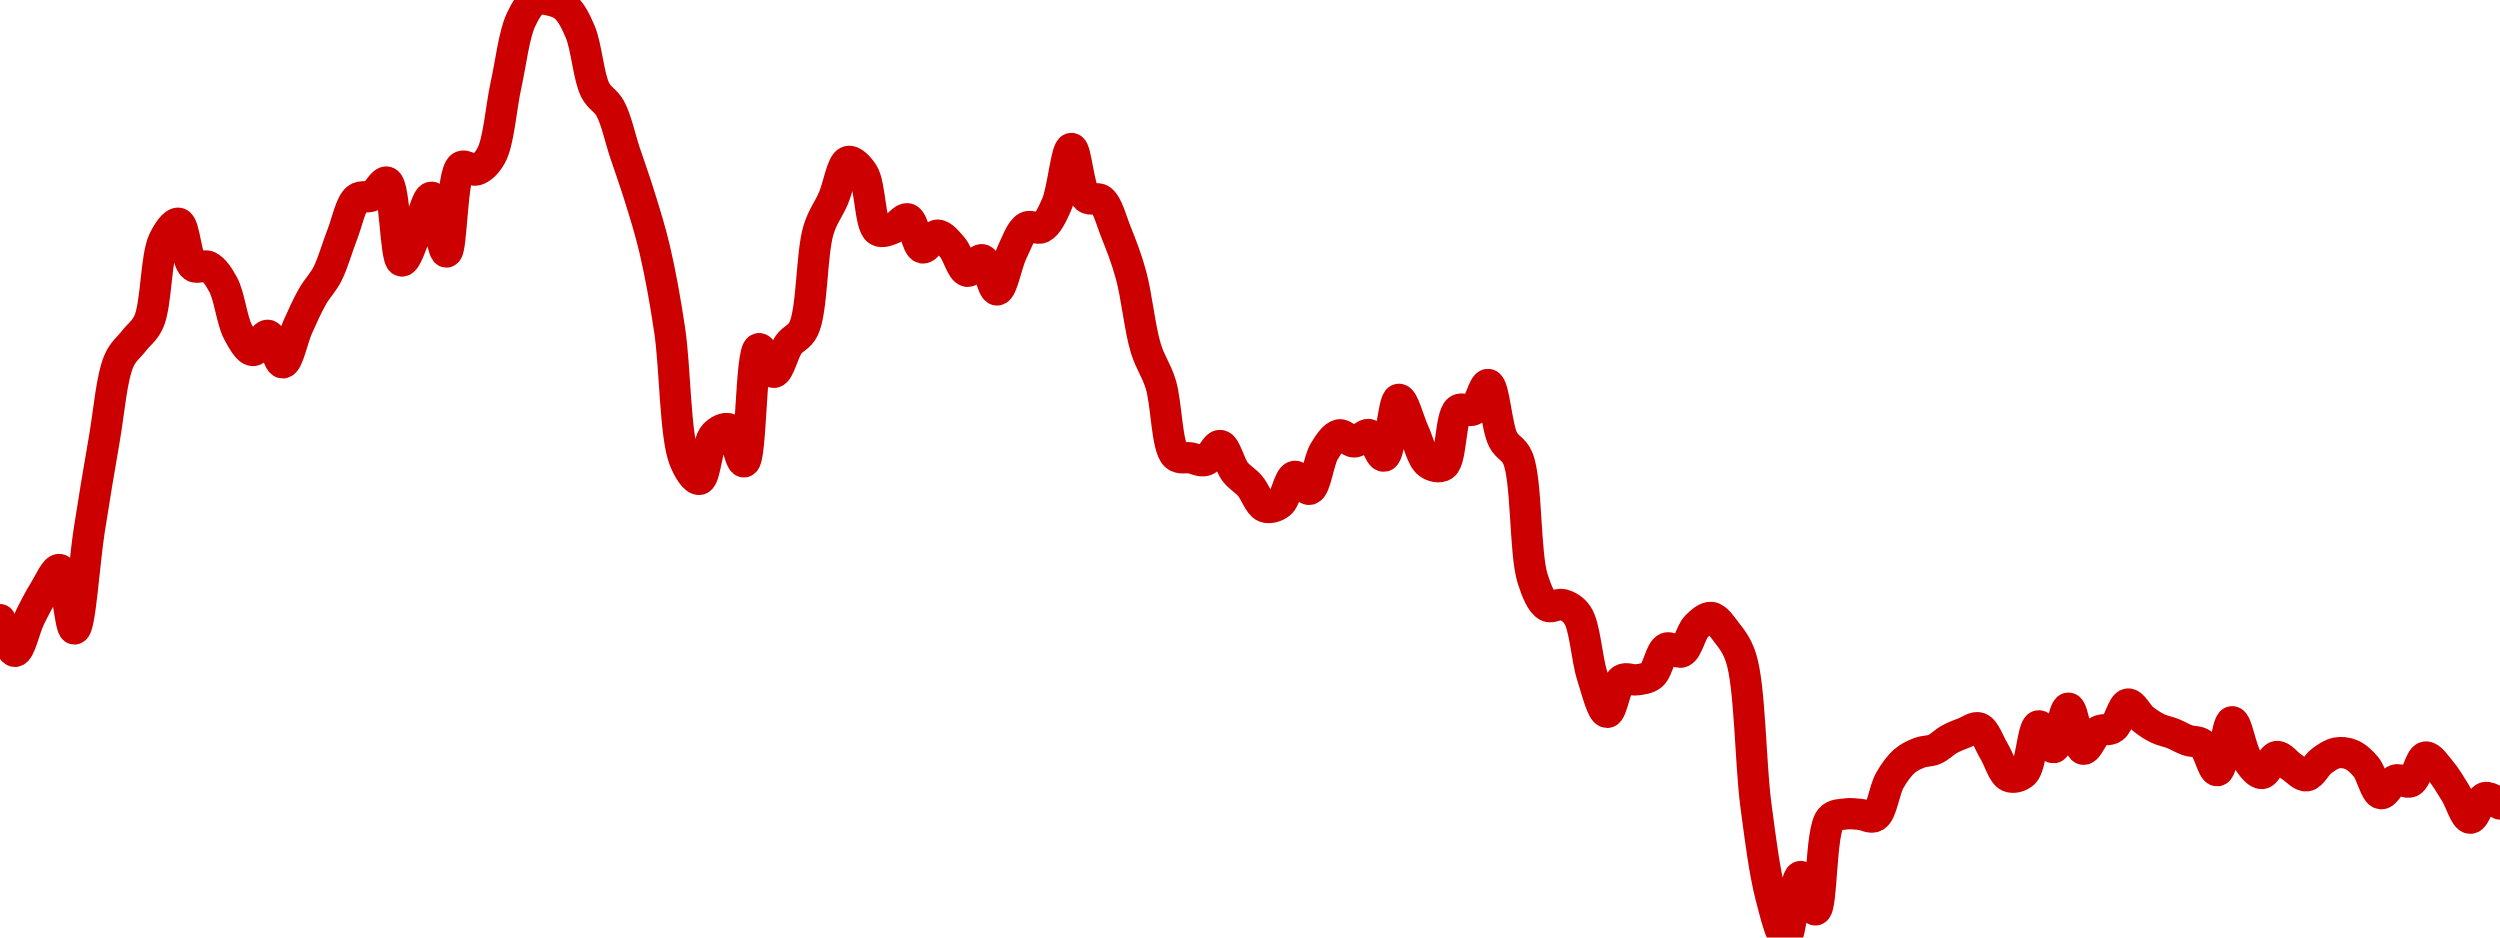<!-- series7d: [{"tick_date":"2025-10-12 09:00:00","close":"0.128014"},{"tick_date":"2025-10-12 10:00:00","close":"0.12699"},{"tick_date":"2025-10-12 11:00:00","close":"0.128073"},{"tick_date":"2025-10-12 12:00:00","close":"0.128964"},{"tick_date":"2025-10-12 13:00:00","close":"0.129633"},{"tick_date":"2025-10-12 14:00:00","close":"0.127714"},{"tick_date":"2025-10-12 15:00:00","close":"0.130909"},{"tick_date":"2025-10-12 16:00:00","close":"0.133819"},{"tick_date":"2025-10-12 17:00:00","close":"0.136379"},{"tick_date":"2025-10-12 18:00:00","close":"0.137016"},{"tick_date":"2025-10-12 19:00:00","close":"0.137636"},{"tick_date":"2025-10-12 20:00:00","close":"0.14026"},{"tick_date":"2025-10-12 21:00:00","close":"0.140814"},{"tick_date":"2025-10-12 22:00:00","close":"0.139427"},{"tick_date":"2025-10-12 23:00:00","close":"0.139419"},{"tick_date":"2025-10-13 00:00:00","close":"0.13883"},{"tick_date":"2025-10-13 01:00:00","close":"0.137297"},{"tick_date":"2025-10-13 02:00:00","close":"0.136704"},{"tick_date":"2025-10-13 03:00:00","close":"0.137197"},{"tick_date":"2025-10-13 04:00:00","close":"0.136306"},{"tick_date":"2025-10-13 05:00:00","close":"0.137457"},{"tick_date":"2025-10-13 06:00:00","close":"0.138451"},{"tick_date":"2025-10-13 07:00:00","close":"0.139172"},{"tick_date":"2025-10-13 08:00:00","close":"0.14045"},{"tick_date":"2025-10-13 09:00:00","close":"0.141609"},{"tick_date":"2025-10-13 10:00:00","close":"0.141701"},{"tick_date":"2025-10-13 11:00:00","close":"0.142143"},{"tick_date":"2025-10-13 12:00:00","close":"0.139596"},{"tick_date":"2025-10-13 13:00:00","close":"0.140541"},{"tick_date":"2025-10-13 14:00:00","close":"0.141656"},{"tick_date":"2025-10-13 15:00:00","close":"0.139887"},{"tick_date":"2025-10-13 16:00:00","close":"0.142641"},{"tick_date":"2025-10-13 17:00:00","close":"0.142534"},{"tick_date":"2025-10-13 18:00:00","close":"0.142995"},{"tick_date":"2025-10-13 19:00:00","close":"0.145272"},{"tick_date":"2025-10-13 20:00:00","close":"0.147372"},{"tick_date":"2025-10-13 21:00:00","close":"0.148024"},{"tick_date":"2025-10-13 22:00:00","close":"0.148013"},{"tick_date":"2025-10-13 23:00:00","close":"0.147791"},{"tick_date":"2025-10-14 00:00:00","close":"0.146985"},{"tick_date":"2025-10-14 01:00:00","close":"0.145115"},{"tick_date":"2025-10-14 02:00:00","close":"0.144528"},{"tick_date":"2025-10-14 03:00:00","close":"0.14309"},{"tick_date":"2025-10-14 04:00:00","close":"0.141654"},{"tick_date":"2025-10-14 05:00:00","close":"0.139962"},{"tick_date":"2025-10-14 06:00:00","close":"0.137368"},{"tick_date":"2025-10-14 07:00:00","close":"0.133169"},{"tick_date":"2025-10-14 08:00:00","close":"0.132545"},{"tick_date":"2025-10-14 09:00:00","close":"0.133974"},{"tick_date":"2025-10-14 10:00:00","close":"0.134173"},{"tick_date":"2025-10-14 11:00:00","close":"0.13311"},{"tick_date":"2025-10-14 12:00:00","close":"0.136766"},{"tick_date":"2025-10-14 13:00:00","close":"0.135998"},{"tick_date":"2025-10-14 14:00:00","close":"0.136899"},{"tick_date":"2025-10-14 15:00:00","close":"0.137404"},{"tick_date":"2025-10-14 16:00:00","close":"0.140592"},{"tick_date":"2025-10-14 17:00:00","close":"0.141613"},{"tick_date":"2025-10-14 18:00:00","close":"0.14281"},{"tick_date":"2025-10-14 19:00:00","close":"0.142423"},{"tick_date":"2025-10-14 20:00:00","close":"0.140584"},{"tick_date":"2025-10-14 21:00:00","close":"0.140647"},{"tick_date":"2025-10-14 22:00:00","close":"0.140957"},{"tick_date":"2025-10-14 23:00:00","close":"0.140018"},{"tick_date":"2025-10-15 00:00:00","close":"0.140431"},{"tick_date":"2025-10-15 01:00:00","close":"0.140036"},{"tick_date":"2025-10-15 02:00:00","close":"0.139263"},{"tick_date":"2025-10-15 03:00:00","close":"0.139637"},{"tick_date":"2025-10-15 04:00:00","close":"0.138661"},{"tick_date":"2025-10-15 05:00:00","close":"0.139864"},{"tick_date":"2025-10-15 06:00:00","close":"0.140689"},{"tick_date":"2025-10-15 07:00:00","close":"0.140675"},{"tick_date":"2025-10-15 08:00:00","close":"0.14141"},{"tick_date":"2025-10-15 09:00:00","close":"0.143229"},{"tick_date":"2025-10-15 10:00:00","close":"0.141649"},{"tick_date":"2025-10-15 11:00:00","close":"0.141563"},{"tick_date":"2025-10-15 12:00:00","close":"0.140522"},{"tick_date":"2025-10-15 13:00:00","close":"0.13915"},{"tick_date":"2025-10-15 14:00:00","close":"0.136776"},{"tick_date":"2025-10-15 15:00:00","close":"0.135618"},{"tick_date":"2025-10-15 16:00:00","close":"0.133317"},{"tick_date":"2025-10-15 17:00:00","close":"0.133238"},{"tick_date":"2025-10-15 18:00:00","close":"0.133155"},{"tick_date":"2025-10-15 19:00:00","close":"0.133638"},{"tick_date":"2025-10-15 20:00:00","close":"0.132789"},{"tick_date":"2025-10-15 21:00:00","close":"0.132335"},{"tick_date":"2025-10-15 22:00:00","close":"0.131655"},{"tick_date":"2025-10-15 23:00:00","close":"0.131762"},{"tick_date":"2025-10-16 00:00:00","close":"0.132642"},{"tick_date":"2025-10-16 01:00:00","close":"0.132223"},{"tick_date":"2025-10-16 02:00:00","close":"0.133459"},{"tick_date":"2025-10-16 03:00:00","close":"0.133982"},{"tick_date":"2025-10-16 04:00:00","close":"0.133753"},{"tick_date":"2025-10-16 05:00:00","close":"0.13399"},{"tick_date":"2025-10-16 06:00:00","close":"0.133293"},{"tick_date":"2025-10-16 07:00:00","close":"0.13513"},{"tick_date":"2025-10-16 08:00:00","close":"0.134084"},{"tick_date":"2025-10-16 09:00:00","close":"0.133061"},{"tick_date":"2025-10-16 10:00:00","close":"0.132997"},{"tick_date":"2025-10-16 11:00:00","close":"0.134782"},{"tick_date":"2025-10-16 12:00:00","close":"0.13479"},{"tick_date":"2025-10-16 13:00:00","close":"0.135609"},{"tick_date":"2025-10-16 14:00:00","close":"0.133833"},{"tick_date":"2025-10-16 15:00:00","close":"0.133225"},{"tick_date":"2025-10-16 16:00:00","close":"0.129326"},{"tick_date":"2025-10-16 17:00:00","close":"0.12845"},{"tick_date":"2025-10-16 18:00:00","close":"0.128502"},{"tick_date":"2025-10-16 19:00:00","close":"0.128166"},{"tick_date":"2025-10-16 20:00:00","close":"0.126194"},{"tick_date":"2025-10-16 21:00:00","close":"0.12502"},{"tick_date":"2025-10-16 22:00:00","close":"0.126071"},{"tick_date":"2025-10-16 23:00:00","close":"0.126071"},{"tick_date":"2025-10-17 00:00:00","close":"0.126224"},{"tick_date":"2025-10-17 01:00:00","close":"0.127095"},{"tick_date":"2025-10-17 02:00:00","close":"0.126971"},{"tick_date":"2025-10-17 03:00:00","close":"0.127793"},{"tick_date":"2025-10-17 04:00:00","close":"0.128086"},{"tick_date":"2025-10-17 05:00:00","close":"0.127619"},{"tick_date":"2025-10-17 06:00:00","close":"0.126772"},{"tick_date":"2025-10-17 07:00:00","close":"0.122012"},{"tick_date":"2025-10-17 08:00:00","close":"0.119082"},{"tick_date":"2025-10-17 09:00:00","close":"0.11775"},{"tick_date":"2025-10-17 10:00:00","close":"0.11972"},{"tick_date":"2025-10-17 11:00:00","close":"0.118641"},{"tick_date":"2025-10-17 12:00:00","close":"0.121575"},{"tick_date":"2025-10-17 13:00:00","close":"0.121739"},{"tick_date":"2025-10-17 14:00:00","close":"0.121726"},{"tick_date":"2025-10-17 15:00:00","close":"0.121663"},{"tick_date":"2025-10-17 16:00:00","close":"0.12283"},{"tick_date":"2025-10-17 17:00:00","close":"0.123453"},{"tick_date":"2025-10-17 18:00:00","close":"0.123718"},{"tick_date":"2025-10-17 19:00:00","close":"0.123826"},{"tick_date":"2025-10-17 20:00:00","close":"0.124151"},{"tick_date":"2025-10-17 21:00:00","close":"0.124359"},{"tick_date":"2025-10-17 22:00:00","close":"0.124516"},{"tick_date":"2025-10-17 23:00:00","close":"0.123766"},{"tick_date":"2025-10-18 00:00:00","close":"0.122949"},{"tick_date":"2025-10-18 01:00:00","close":"0.123065"},{"tick_date":"2025-10-18 02:00:00","close":"0.124586"},{"tick_date":"2025-10-18 03:00:00","close":"0.123881"},{"tick_date":"2025-10-18 04:00:00","close":"0.125156"},{"tick_date":"2025-10-18 05:00:00","close":"0.12383"},{"tick_date":"2025-10-18 06:00:00","close":"0.124408"},{"tick_date":"2025-10-18 07:00:00","close":"0.124522"},{"tick_date":"2025-10-18 08:00:00","close":"0.125289"},{"tick_date":"2025-10-18 09:00:00","close":"0.124812"},{"tick_date":"2025-10-18 10:00:00","close":"0.124501"},{"tick_date":"2025-10-18 11:00:00","close":"0.124339"},{"tick_date":"2025-10-18 12:00:00","close":"0.124119"},{"tick_date":"2025-10-18 13:00:00","close":"0.123992"},{"tick_date":"2025-10-18 14:00:00","close":"0.123136"},{"tick_date":"2025-10-18 15:00:00","close":"0.124717"},{"tick_date":"2025-10-18 16:00:00","close":"0.123512"},{"tick_date":"2025-10-18 17:00:00","close":"0.123046"},{"tick_date":"2025-10-18 18:00:00","close":"0.123595"},{"tick_date":"2025-10-18 19:00:00","close":"0.12326"},{"tick_date":"2025-10-18 20:00:00","close":"0.12297"},{"tick_date":"2025-10-18 21:00:00","close":"0.123445"},{"tick_date":"2025-10-18 22:00:00","close":"0.123707"},{"tick_date":"2025-10-18 23:00:00","close":"0.123656"},{"tick_date":"2025-10-19 00:00:00","close":"0.123256"},{"tick_date":"2025-10-19 01:00:00","close":"0.122394"},{"tick_date":"2025-10-19 02:00:00","close":"0.122836"},{"tick_date":"2025-10-19 03:00:00","close":"0.122783"},{"tick_date":"2025-10-19 04:00:00","close":"0.123578"},{"tick_date":"2025-10-19 05:00:00","close":"0.123138"},{"tick_date":"2025-10-19 06:00:00","close":"0.122423"},{"tick_date":"2025-10-19 07:00:00","close":"0.121601"},{"tick_date":"2025-10-19 08:00:00","close":"0.122269"},{"tick_date":"2025-10-19 09:00:00","close":"0.122061"}] -->

<svg width="160" height="60" viewBox="0 0 160 60" xmlns="http://www.w3.org/2000/svg">
  <defs>
    <linearGradient id="grad-area" x1="0" y1="0" x2="0" y2="1">
      <stop offset="0%" stop-color="rgba(255,82,82,.2)" />
      <stop offset="100%" stop-color="rgba(0,0,0,0)" />
    </linearGradient>
  </defs>

  <path d="M0,39.658C0,39.658,0.639,41.691,0.952,41.687C1.274,41.684,1.574,40.215,1.905,39.541C2.211,38.917,2.522,38.312,2.857,37.775C3.16,37.291,3.536,36.397,3.81,36.449C4.233,36.53,4.475,40.266,4.762,40.252C5.129,40.235,5.389,35.98,5.714,33.92C6.025,31.952,6.339,30.012,6.667,28.153C6.975,26.406,7.137,24.171,7.619,23.079C7.886,22.475,8.253,22.234,8.571,21.817C8.888,21.403,9.257,21.184,9.524,20.588C10.015,19.489,9.97,16.442,10.476,15.387C10.742,14.835,11.15,14.236,11.429,14.289C11.823,14.366,11.913,16.699,12.381,17.038C12.649,17.233,13.045,16.914,13.333,17.054C13.696,17.23,14.009,17.707,14.286,18.222C14.689,18.969,14.836,20.51,15.238,21.26C15.515,21.777,15.864,22.42,16.19,22.435C16.5,22.449,16.851,21.417,17.143,21.458C17.497,21.508,17.793,23.239,18.095,23.224C18.431,23.207,18.72,21.671,19.048,20.943C19.356,20.258,19.661,19.566,20,18.973C20.3,18.447,20.664,18.107,20.952,17.544C21.315,16.837,21.58,15.832,21.905,15.011C22.216,14.224,22.422,13.068,22.857,12.714C23.129,12.493,23.512,12.681,23.81,12.532C24.153,12.358,24.497,11.568,24.762,11.656C25.289,11.83,25.288,16.642,25.714,16.703C25.987,16.742,26.359,15.486,26.667,14.831C26.996,14.129,27.328,12.6,27.619,12.621C27.977,12.646,28.281,16.14,28.571,16.127C28.93,16.11,28.897,11.088,29.524,10.669C29.787,10.493,30.179,10.964,30.476,10.881C30.821,10.784,31.163,10.446,31.429,9.967C31.926,9.072,32.057,6.927,32.381,5.454C32.693,4.037,32.892,2.255,33.333,1.292C33.604,0.702,33.915,0.182,34.286,0C34.571,-0.14,34.928,-0.05,35.238,0.022C35.564,0.097,35.907,0.206,36.19,0.462C36.568,0.802,36.865,1.392,37.143,2.059C37.542,3.017,37.662,4.909,38.095,5.765C38.367,6.302,38.769,6.423,39.048,6.929C39.442,7.643,39.682,8.829,40,9.779C40.317,10.728,40.646,11.633,40.952,12.625C41.283,13.693,41.613,14.734,41.905,15.978C42.261,17.502,42.569,19.194,42.857,21.119C43.222,23.555,43.2,27.938,43.81,29.441C44.073,30.09,44.481,30.725,44.762,30.678C45.15,30.613,45.256,28.336,45.714,27.846C45.983,27.558,46.391,27.342,46.667,27.451C47.079,27.614,47.352,29.598,47.619,29.558C48.095,29.488,48.038,22.428,48.571,22.312C48.836,22.255,49.215,23.845,49.524,23.834C49.851,23.823,50.122,22.539,50.476,22.049C50.769,21.643,51.165,21.586,51.429,21.048C51.995,19.89,51.926,16.229,52.381,14.729C52.65,13.843,53.026,13.412,53.333,12.706C53.662,11.951,53.885,10.438,54.286,10.334C54.563,10.261,54.97,10.687,55.238,11.101C55.708,11.827,55.666,14.392,56.19,14.745C56.455,14.924,56.837,14.733,57.143,14.62C57.475,14.499,57.813,13.93,58.095,14.006C58.478,14.109,58.678,15.795,59.048,15.867C59.334,15.923,59.681,15.052,60,15.049C60.316,15.045,60.66,15.497,60.952,15.831C61.306,16.235,61.548,17.3,61.905,17.363C62.196,17.415,62.574,16.557,62.857,16.622C63.236,16.709,63.505,18.568,63.81,18.557C64.142,18.544,64.416,16.881,64.762,16.172C65.059,15.564,65.321,14.756,65.714,14.537C65.993,14.382,66.384,14.712,66.667,14.565C67.048,14.366,67.342,13.73,67.619,13.108C68.024,12.198,68.243,9.509,68.571,9.503C68.879,9.498,69.034,12.199,69.524,12.635C69.79,12.871,70.202,12.593,70.476,12.805C70.896,13.129,71.128,14.125,71.429,14.868C71.767,15.705,72.095,16.546,72.381,17.587C72.75,18.931,72.944,21.018,73.333,22.292C73.614,23.209,74.004,23.677,74.286,24.587C74.671,25.834,74.659,28.594,75.238,29.148C75.501,29.4,75.873,29.251,76.19,29.304C76.508,29.358,76.848,29.563,77.143,29.469C77.492,29.358,77.802,28.472,78.095,28.512C78.447,28.559,78.693,29.741,79.048,30.194C79.34,30.567,79.699,30.747,80,31.094C80.338,31.484,80.581,32.298,80.952,32.442C81.238,32.552,81.626,32.439,81.905,32.23C82.302,31.931,82.495,30.55,82.857,30.486C83.146,30.434,83.532,31.384,83.81,31.316C84.21,31.217,84.377,29.484,84.762,28.866C85.043,28.414,85.37,27.896,85.714,27.83C86.012,27.772,86.35,28.286,86.667,28.284C86.985,28.282,87.33,27.739,87.619,27.814C87.982,27.908,88.296,29.244,88.571,29.195C88.984,29.123,89.156,25.587,89.524,25.555C89.811,25.529,90.157,26.941,90.476,27.628C90.792,28.308,91.01,29.349,91.429,29.655C91.703,29.856,92.116,29.959,92.381,29.782C92.898,29.437,92.814,26.649,93.333,26.244C93.598,26.038,94.006,26.392,94.286,26.228C94.678,25.999,94.958,24.568,95.238,24.605C95.628,24.658,95.769,27.288,96.19,28.125C96.464,28.668,96.88,28.7,97.143,29.33C97.735,30.749,97.57,35.431,98.095,37.058C98.36,37.878,98.648,38.585,99.048,38.794C99.325,38.939,99.696,38.613,100,38.691C100.334,38.776,100.686,38.967,100.952,39.357C101.448,40.081,101.54,42.142,101.905,43.265C102.193,44.153,102.532,45.585,102.857,45.592C103.168,45.598,103.386,43.781,103.81,43.509C104.083,43.333,104.448,43.557,104.762,43.509C105.083,43.459,105.435,43.435,105.714,43.205C106.107,42.883,106.272,41.649,106.667,41.479C106.946,41.359,107.339,41.842,107.619,41.725C108.008,41.563,108.2,40.474,108.571,40.096C108.857,39.805,109.219,39.481,109.524,39.515C109.856,39.552,110.183,40.062,110.476,40.441C110.829,40.898,111.165,41.293,111.429,42.119C112.012,43.952,112.016,48.793,112.381,51.553C112.669,53.727,112.932,55.816,113.333,57.36C113.611,58.427,113.992,60.016,114.286,60C114.637,59.981,114.865,56.129,115.238,56.096C115.523,56.07,115.918,58.269,116.19,58.234C116.622,58.178,116.506,53.172,117.143,52.419C117.406,52.108,117.773,52.143,118.095,52.094C118.408,52.047,118.731,52.095,119.048,52.12C119.366,52.145,119.729,52.402,120,52.245C120.438,51.991,120.588,50.563,120.952,49.932C121.24,49.433,121.553,48.999,121.905,48.697C122.198,48.445,122.531,48.296,122.857,48.172C123.166,48.055,123.504,48.09,123.81,47.958C124.141,47.815,124.436,47.493,124.762,47.314C125.072,47.144,125.394,47.023,125.714,46.902C126.029,46.782,126.383,46.489,126.667,46.59C127.043,46.725,127.306,47.568,127.619,48.077C127.942,48.602,128.183,49.531,128.571,49.696C128.852,49.815,129.257,49.715,129.524,49.466C130.004,49.018,130.091,46.508,130.476,46.452C130.758,46.41,131.14,47.883,131.429,47.849C131.793,47.805,132.066,45.32,132.381,45.322C132.701,45.324,132.948,47.883,133.333,47.95C133.615,47.999,133.927,47.027,134.286,46.805C134.576,46.624,134.956,46.781,135.238,46.579C135.62,46.305,135.846,45.098,136.19,45.058C136.488,45.024,136.811,45.736,137.143,46.004C137.448,46.25,137.768,46.462,138.095,46.62C138.404,46.769,138.733,46.817,139.048,46.941C139.368,47.068,139.678,47.262,140,47.377C140.313,47.489,140.673,47.413,140.952,47.629C141.345,47.933,141.619,49.357,141.905,49.325C142.276,49.285,142.518,46.206,142.857,46.192C143.158,46.179,143.42,47.998,143.81,48.58C144.09,48.999,144.451,49.517,144.762,49.504C145.087,49.491,145.377,48.457,145.714,48.416C146.016,48.379,146.346,48.871,146.667,49.08C146.981,49.284,147.315,49.691,147.619,49.654C147.953,49.615,148.235,48.963,148.571,48.713C148.874,48.488,149.196,48.259,149.524,48.194C149.832,48.132,150.177,48.168,150.476,48.295C150.817,48.439,151.14,48.74,151.429,49.088C151.791,49.525,152.023,50.739,152.381,50.796C152.672,50.843,152.988,50.033,153.333,49.92C153.63,49.823,154.005,50.164,154.286,50.025C154.674,49.833,154.887,48.5,155.238,48.449C155.532,48.407,155.892,48.975,156.19,49.322C156.533,49.72,156.833,50.245,157.143,50.739C157.469,51.258,157.765,52.352,158.095,52.368C158.402,52.382,158.685,51.144,159.048,51.044C159.337,50.964,160,51.456,160,51.456"
        fill="none"
        stroke="#CC0000"
        stroke-width="2"
        stroke-linejoin="round"
        stroke-linecap="round"
        />
</svg>